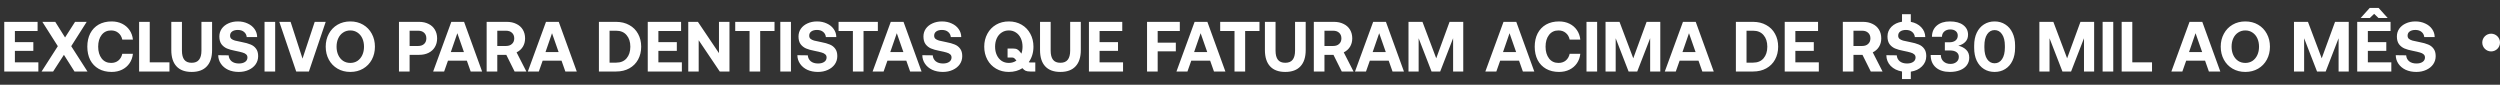 <svg xmlns="http://www.w3.org/2000/svg" width="944" height="32" viewBox="0 0 944 32" fill="none"><rect x="0" y="0" width="944" height="32" fill="#333333" stroke="none"/><path d="M1.607 8.254H14.194V11.709H5.624V15.913H12.587V19.207H5.624V23.545H14.488V27H1.607V8.254ZM21.834 17.439L15.995 8.254H20.869L24.565 14.146L28.341 8.254H32.733L26.895 17.439L33.028 27H28.127L24.137 20.707L20.066 27H15.701L21.834 17.439ZM32.972 17.627C32.972 15.717 33.338 14.047 34.07 12.619C34.82 11.173 35.882 10.057 37.257 9.272C38.65 8.486 40.283 8.093 42.158 8.093C43.622 8.093 44.934 8.379 46.094 8.95C47.255 9.521 48.192 10.325 48.906 11.36C49.62 12.396 50.049 13.592 50.192 14.949H46.175C45.943 13.878 45.452 13.039 44.702 12.432C43.97 11.807 43.05 11.494 41.944 11.494C40.444 11.494 39.257 12.057 38.382 13.181C37.507 14.306 37.07 15.788 37.07 17.627C37.07 19.448 37.507 20.93 38.382 22.073C39.257 23.197 40.444 23.76 41.944 23.76C43.05 23.76 43.97 23.456 44.702 22.849C45.452 22.224 45.943 21.376 46.175 20.305H50.192C50.049 21.662 49.62 22.858 48.906 23.893C48.192 24.929 47.255 25.732 46.094 26.304C44.934 26.875 43.622 27.161 42.158 27.161C40.283 27.161 38.65 26.768 37.257 25.982C35.882 25.197 34.82 24.09 34.07 22.662C33.338 21.215 32.972 19.537 32.972 17.627ZM52.526 27V8.254H56.543V23.545H63.988V27H52.526ZM68.701 8.254V19.127C68.701 20.644 68.995 21.787 69.584 22.555C70.173 23.322 71.102 23.706 72.369 23.706C73.637 23.706 74.565 23.322 75.154 22.555C75.761 21.787 76.065 20.644 76.065 19.127V8.254H80.082V18.912C80.082 21.59 79.421 23.635 78.1 25.045C76.797 26.456 74.887 27.161 72.369 27.161C69.852 27.161 67.942 26.456 66.638 25.045C65.335 23.635 64.683 21.59 64.683 18.912V8.254H68.701ZM86.337 20.894C86.409 21.823 86.783 22.572 87.462 23.144C88.158 23.697 89.078 23.974 90.22 23.974C91.166 23.974 91.934 23.777 92.523 23.385C93.13 22.974 93.434 22.412 93.434 21.698C93.434 21.198 93.264 20.805 92.925 20.519C92.604 20.216 92.139 19.984 91.532 19.823C90.943 19.644 90.024 19.43 88.774 19.18C87.542 18.948 86.507 18.654 85.668 18.297C84.829 17.922 84.141 17.377 83.606 16.663C83.088 15.931 82.829 14.967 82.829 13.771C82.829 12.681 83.124 11.709 83.713 10.852C84.32 9.995 85.15 9.325 86.203 8.843C87.274 8.343 88.48 8.093 89.819 8.093C91.193 8.093 92.425 8.352 93.514 8.87C94.621 9.37 95.487 10.066 96.112 10.959C96.755 11.851 97.085 12.86 97.103 13.985H93.166C93.077 13.181 92.738 12.539 92.148 12.057C91.559 11.557 90.783 11.307 89.819 11.307C88.926 11.307 88.212 11.494 87.676 11.869C87.141 12.244 86.873 12.78 86.873 13.476C86.873 13.976 87.033 14.369 87.355 14.654C87.676 14.922 88.131 15.145 88.721 15.324C89.31 15.485 90.22 15.681 91.452 15.913C92.702 16.145 93.755 16.44 94.612 16.797C95.469 17.136 96.156 17.663 96.674 18.377C97.21 19.073 97.478 20.01 97.478 21.189C97.478 22.331 97.165 23.358 96.54 24.268C95.915 25.161 95.041 25.866 93.916 26.384C92.809 26.902 91.559 27.161 90.167 27.161C88.667 27.161 87.328 26.893 86.15 26.357C84.989 25.804 84.079 25.045 83.418 24.081C82.757 23.117 82.418 22.037 82.4 20.841L86.337 20.894ZM99.888 8.254H103.905V27H99.888V8.254ZM105.473 8.254H109.731L114.23 22.126L118.836 8.254H122.987L116.64 27H111.847L105.473 8.254ZM141.574 17.627C141.574 19.43 141.182 21.064 140.396 22.528C139.611 23.974 138.513 25.108 137.102 25.929C135.692 26.75 134.085 27.161 132.282 27.161C130.479 27.161 128.872 26.75 127.461 25.929C126.051 25.108 124.953 23.974 124.167 22.528C123.382 21.064 122.989 19.43 122.989 17.627C122.989 15.824 123.382 14.199 124.167 12.753C124.953 11.289 126.051 10.146 127.461 9.325C128.872 8.504 130.479 8.093 132.282 8.093C134.085 8.093 135.692 8.504 137.102 9.325C138.513 10.146 139.611 11.289 140.396 12.753C141.182 14.199 141.574 15.824 141.574 17.627ZM127.086 17.627C127.086 18.805 127.301 19.859 127.729 20.787C128.158 21.715 128.765 22.447 129.55 22.983C130.336 23.501 131.246 23.76 132.282 23.76C133.299 23.76 134.201 23.501 134.987 22.983C135.772 22.447 136.379 21.715 136.808 20.787C137.236 19.859 137.45 18.805 137.45 17.627C137.45 16.449 137.236 15.395 136.808 14.467C136.379 13.539 135.772 12.815 134.987 12.298C134.201 11.762 133.299 11.494 132.282 11.494C131.246 11.494 130.336 11.762 129.55 12.298C128.765 12.815 128.158 13.539 127.729 14.467C127.301 15.395 127.086 16.449 127.086 17.627ZM158.282 8.254C159.621 8.254 160.799 8.513 161.817 9.031C162.853 9.53 163.647 10.254 164.201 11.2C164.772 12.146 165.058 13.244 165.058 14.494C165.058 15.743 164.772 16.841 164.201 17.788C163.647 18.716 162.853 19.439 161.817 19.957C160.799 20.457 159.621 20.707 158.282 20.707H154.667V27H150.65V8.254H158.282ZM154.667 17.359H157.907C158.853 17.359 159.603 17.1 160.157 16.582C160.71 16.065 160.987 15.368 160.987 14.494C160.987 13.601 160.71 12.896 160.157 12.378C159.603 11.86 158.853 11.601 157.907 11.601H154.667V17.359ZM163.56 27L170.416 8.254H175.236L182.038 27H177.727L176.281 22.903H169.157L167.711 27H163.56ZM170.228 19.662H175.183L172.692 12.539L170.228 19.662ZM191.391 8.254C192.748 8.254 193.944 8.513 194.98 9.031C196.033 9.53 196.845 10.254 197.417 11.2C197.988 12.146 198.274 13.244 198.274 14.494C198.274 15.69 197.988 16.752 197.417 17.68C196.845 18.591 196.06 19.287 195.06 19.769L198.756 27H194.31L191.177 20.707H187.776V27H183.759V8.254H191.391ZM187.776 17.359H191.07C192.016 17.359 192.766 17.1 193.319 16.582C193.891 16.065 194.176 15.368 194.176 14.494C194.176 13.601 193.891 12.896 193.319 12.378C192.766 11.86 192.016 11.601 191.07 11.601H187.776V17.359ZM199.311 27L206.166 8.254H210.987L217.789 27H213.477L212.031 22.903H204.908L203.462 27H199.311ZM205.979 19.662H210.933L208.443 12.539L205.979 19.662ZM226.152 8.254H232.66C234.534 8.254 236.186 8.656 237.614 9.459C239.06 10.245 240.167 11.351 240.935 12.78C241.72 14.19 242.113 15.806 242.113 17.627C242.113 19.448 241.72 21.073 240.935 22.501C240.167 23.911 239.06 25.018 237.614 25.822C236.186 26.607 234.534 27 232.66 27H226.152V8.254ZM232.66 23.652C234.356 23.652 235.668 23.108 236.596 22.019C237.543 20.912 238.016 19.448 238.016 17.627C238.016 15.806 237.543 14.351 236.596 13.262C235.668 12.155 234.356 11.601 232.66 11.601H230.169V23.652H232.66ZM244.59 8.254H257.176V11.709H248.607V15.913H255.569V19.207H248.607V23.545H257.471V27H244.59V8.254ZM259.889 27V8.254H263.531L271.485 20.064V8.254H275.448V27H271.779L263.825 15.19V27H259.889ZM277.622 8.254H292.459V11.709H287.049V27H283.032V11.709H277.622V8.254ZM294.645 8.254H298.662V27H294.645V8.254ZM305.024 20.894C305.096 21.823 305.471 22.572 306.149 23.144C306.845 23.697 307.765 23.974 308.907 23.974C309.854 23.974 310.621 23.777 311.21 23.385C311.817 22.974 312.121 22.412 312.121 21.698C312.121 21.198 311.951 20.805 311.612 20.519C311.291 20.216 310.827 19.984 310.22 19.823C309.63 19.644 308.711 19.43 307.461 19.18C306.229 18.948 305.194 18.654 304.355 18.297C303.516 17.922 302.828 17.377 302.293 16.663C301.775 15.931 301.516 14.967 301.516 13.771C301.516 12.681 301.811 11.709 302.4 10.852C303.007 9.995 303.837 9.325 304.89 8.843C305.961 8.343 307.167 8.093 308.506 8.093C309.88 8.093 311.112 8.352 312.201 8.87C313.308 9.37 314.174 10.066 314.799 10.959C315.442 11.851 315.772 12.86 315.79 13.985H311.853C311.764 13.181 311.425 12.539 310.835 12.057C310.246 11.557 309.47 11.307 308.506 11.307C307.613 11.307 306.899 11.494 306.363 11.869C305.828 12.244 305.56 12.78 305.56 13.476C305.56 13.976 305.72 14.369 306.042 14.654C306.363 14.922 306.818 15.145 307.408 15.324C307.997 15.485 308.907 15.681 310.139 15.913C311.389 16.145 312.442 16.44 313.299 16.797C314.156 17.136 314.844 17.663 315.361 18.377C315.897 19.073 316.165 20.01 316.165 21.189C316.165 22.331 315.852 23.358 315.227 24.268C314.603 25.161 313.728 25.866 312.603 26.384C311.496 26.902 310.246 27.161 308.854 27.161C307.354 27.161 306.015 26.893 304.837 26.357C303.676 25.804 302.766 25.045 302.105 24.081C301.445 23.117 301.105 22.037 301.087 20.841L305.024 20.894ZM316.642 8.254H331.478V11.709H326.069V27H322.052V11.709H316.642V8.254ZM329.498 27L336.353 8.254H341.174L347.976 27H343.664L342.218 22.903H335.095L333.649 27H329.498ZM336.166 19.662H341.12L338.63 12.539L336.166 19.662ZM352.203 20.894C352.275 21.823 352.65 22.572 353.328 23.144C354.024 23.697 354.944 23.974 356.086 23.974C357.033 23.974 357.8 23.777 358.389 23.385C358.996 22.974 359.3 22.412 359.3 21.698C359.3 21.198 359.13 20.805 358.791 20.519C358.47 20.216 358.006 19.984 357.399 19.823C356.809 19.644 355.89 19.43 354.64 19.18C353.408 18.948 352.373 18.654 351.534 18.297C350.695 17.922 350.007 17.377 349.472 16.663C348.954 15.931 348.695 14.967 348.695 13.771C348.695 12.681 348.99 11.709 349.579 10.852C350.186 9.995 351.016 9.325 352.069 8.843C353.141 8.343 354.346 8.093 355.685 8.093C357.059 8.093 358.291 8.352 359.38 8.87C360.487 9.37 361.353 10.066 361.978 10.959C362.621 11.851 362.951 12.86 362.969 13.985H359.032C358.943 13.181 358.604 12.539 358.015 12.057C357.425 11.557 356.649 11.307 355.685 11.307C354.792 11.307 354.078 11.494 353.542 11.869C353.007 12.244 352.739 12.78 352.739 13.476C352.739 13.976 352.9 14.369 353.221 14.654C353.542 14.922 353.998 15.145 354.587 15.324C355.176 15.485 356.086 15.681 357.318 15.913C358.568 16.145 359.621 16.44 360.478 16.797C361.335 17.136 362.023 17.663 362.54 18.377C363.076 19.073 363.344 20.01 363.344 21.189C363.344 22.331 363.031 23.358 362.406 24.268C361.782 25.161 360.907 25.866 359.782 26.384C358.675 26.902 357.425 27.161 356.033 27.161C354.533 27.161 353.194 26.893 352.016 26.357C350.855 25.804 349.945 25.045 349.284 24.081C348.624 23.117 348.284 22.037 348.267 20.841L352.203 20.894ZM390.929 23.599V27H389C388.251 27 387.661 26.902 387.233 26.705C386.822 26.509 386.438 26.188 386.081 25.741C384.6 26.688 382.886 27.161 380.94 27.161C379.136 27.161 377.53 26.75 376.119 25.929C374.709 25.108 373.611 23.974 372.825 22.528C372.04 21.064 371.647 19.43 371.647 17.627C371.647 15.824 372.04 14.199 372.825 12.753C373.611 11.289 374.709 10.146 376.119 9.325C377.53 8.504 379.136 8.093 380.94 8.093C382.743 8.093 384.35 8.504 385.76 9.325C387.17 10.146 388.268 11.289 389.054 12.753C389.84 14.199 390.232 15.824 390.232 17.627C390.232 19.859 389.643 21.805 388.465 23.465C388.643 23.554 388.849 23.599 389.081 23.599H390.929ZM375.744 17.627C375.744 18.805 375.958 19.859 376.387 20.787C376.815 21.715 377.422 22.447 378.208 22.983C378.994 23.501 379.904 23.76 380.94 23.76C382.011 23.76 382.966 23.465 383.805 22.876L383.537 22.555C383.323 22.269 383.118 22.064 382.921 21.939C382.725 21.796 382.484 21.724 382.198 21.724H380.458V18.323H382.493C383.207 18.323 383.752 18.43 384.126 18.645C384.501 18.859 384.876 19.207 385.251 19.689L385.68 20.251C385.965 19.466 386.108 18.591 386.108 17.627C386.108 16.449 385.894 15.395 385.465 14.467C385.037 13.539 384.43 12.815 383.644 12.298C382.859 11.762 381.957 11.494 380.94 11.494C379.904 11.494 378.994 11.762 378.208 12.298C377.422 12.815 376.815 13.539 376.387 14.467C375.958 15.395 375.744 16.449 375.744 17.627ZM396.731 8.254V19.127C396.731 20.644 397.026 21.787 397.615 22.555C398.204 23.322 399.132 23.706 400.4 23.706C401.668 23.706 402.596 23.322 403.185 22.555C403.792 21.787 404.096 20.644 404.096 19.127V8.254H408.113V18.912C408.113 21.59 407.452 23.635 406.131 25.045C404.828 26.456 402.917 27.161 400.4 27.161C397.883 27.161 395.972 26.456 394.669 25.045C393.366 23.635 392.714 21.59 392.714 18.912V8.254H396.731ZM411.181 8.254H423.768V11.709H415.198V15.913H422.161V19.207H415.198V23.545H424.062V27H411.181V8.254ZM433.123 8.254H445.495V11.709H437.14V16.101H443.996V19.394H437.14V27H433.123V8.254ZM444.229 27L451.084 8.254H455.905L462.707 27H458.395L456.949 22.903H449.826L448.38 27H444.229ZM450.897 19.662H455.851L453.361 12.539L450.897 19.662ZM460.742 8.254H475.578V11.709H470.169V27H466.152V11.709H460.742V8.254ZM481.648 8.254V19.127C481.648 20.644 481.943 21.787 482.532 22.555C483.121 23.322 484.05 23.706 485.317 23.706C486.585 23.706 487.513 23.322 488.102 22.555C488.709 21.787 489.013 20.644 489.013 19.127V8.254H493.03V18.912C493.03 21.59 492.369 23.635 491.048 25.045C489.745 26.456 487.834 27.161 485.317 27.161C482.8 27.161 480.889 26.456 479.586 25.045C478.283 23.635 477.631 21.59 477.631 18.912V8.254H481.648ZM503.73 8.254C505.087 8.254 506.283 8.513 507.319 9.031C508.372 9.53 509.185 10.254 509.756 11.2C510.327 12.146 510.613 13.244 510.613 14.494C510.613 15.69 510.327 16.752 509.756 17.68C509.185 18.591 508.399 19.287 507.399 19.769L511.095 27H506.649L503.516 20.707H500.115V27H496.098V8.254H503.73ZM500.115 17.359H503.409C504.355 17.359 505.105 17.1 505.659 16.582C506.23 16.065 506.515 15.368 506.515 14.494C506.515 13.601 506.23 12.896 505.659 12.378C505.105 11.86 504.355 11.601 503.409 11.601H500.115V17.359ZM511.65 27L518.505 8.254H523.326L530.128 27H525.816L524.37 22.903H517.247L515.801 27H511.65ZM518.318 19.662H523.272L520.782 12.539L518.318 19.662ZM531.848 8.254H537.124L542.319 22.019L547.354 8.254H552.523V27H548.693V14.44L543.819 27H540.552L535.678 14.44V27H531.848V8.254ZM560.869 27L567.724 8.254H572.545L579.347 27H575.035L573.589 22.903H566.466L565.02 27H560.869ZM567.537 19.662H572.491L570.001 12.539L567.537 19.662ZM579.507 17.627C579.507 15.717 579.873 14.047 580.605 12.619C581.355 11.173 582.417 10.057 583.792 9.272C585.184 8.486 586.818 8.093 588.692 8.093C590.156 8.093 591.469 8.379 592.629 8.95C593.79 9.521 594.727 10.325 595.441 11.36C596.155 12.396 596.584 13.592 596.726 14.949H592.709C592.477 13.878 591.986 13.039 591.237 12.432C590.505 11.807 589.585 11.494 588.478 11.494C586.978 11.494 585.791 12.057 584.916 13.181C584.042 14.306 583.604 15.788 583.604 17.627C583.604 19.448 584.042 20.93 584.916 22.073C585.791 23.197 586.978 23.76 588.478 23.76C589.585 23.76 590.505 23.456 591.237 22.849C591.986 22.224 592.477 21.376 592.709 20.305H596.726C596.584 21.662 596.155 22.858 595.441 23.893C594.727 24.929 593.79 25.732 592.629 26.304C591.469 26.875 590.156 27.161 588.692 27.161C586.818 27.161 585.184 26.768 583.792 25.982C582.417 25.197 581.355 24.09 580.605 22.662C579.873 21.215 579.507 19.537 579.507 17.627ZM599.06 8.254H603.077V27H599.06V8.254ZM606.252 8.254H611.528L616.723 22.019L621.758 8.254H626.927V27H623.097V14.44L618.223 27H614.956L610.082 14.44V27H606.252V8.254ZM628.63 27L635.485 8.254H640.306L647.108 27H642.796L641.35 22.903H634.227L632.781 27H628.63ZM635.298 19.662H640.252L637.762 12.539L635.298 19.662ZM655.471 8.254H661.979C663.853 8.254 665.505 8.656 666.933 9.459C668.379 10.245 669.486 11.351 670.254 12.78C671.039 14.19 671.432 15.806 671.432 17.627C671.432 19.448 671.039 21.073 670.254 22.501C669.486 23.911 668.379 25.018 666.933 25.822C665.505 26.607 663.853 27 661.979 27H655.471V8.254ZM661.979 23.652C663.675 23.652 664.987 23.108 665.916 22.019C666.862 20.912 667.335 19.448 667.335 17.627C667.335 15.806 666.862 14.351 665.916 13.262C664.987 12.155 663.675 11.601 661.979 11.601H659.488V23.652H661.979ZM673.909 8.254H686.495V11.709H677.926V15.913H684.889V19.207H677.926V23.545H686.79V27H673.909V8.254ZM703.483 8.254C704.84 8.254 706.036 8.513 707.072 9.031C708.125 9.53 708.937 10.254 709.509 11.2C710.08 12.146 710.365 13.244 710.365 14.494C710.365 15.69 710.08 16.752 709.509 17.68C708.937 18.591 708.152 19.287 707.152 19.769L710.848 27H706.402L703.269 20.707H699.868V27H695.851V8.254H703.483ZM699.868 17.359H703.162C704.108 17.359 704.858 17.1 705.411 16.582C705.982 16.065 706.268 15.368 706.268 14.494C706.268 13.601 705.982 12.896 705.411 12.378C704.858 11.86 704.108 11.601 703.162 11.601H699.868V17.359ZM721.335 15.913C722.584 16.145 723.638 16.44 724.495 16.797C725.352 17.136 726.039 17.663 726.557 18.377C727.092 19.073 727.36 20.01 727.36 21.189C727.36 22.706 726.816 24.001 725.727 25.072C724.655 26.143 723.254 26.804 721.522 27.054V29.866H718.201V27C716.434 26.697 715.006 25.991 713.917 24.884C712.845 23.76 712.301 22.412 712.283 20.841L716.22 20.894C716.291 21.823 716.666 22.572 717.344 23.144C718.041 23.697 718.96 23.974 720.103 23.974C721.049 23.974 721.817 23.777 722.406 23.385C723.013 22.974 723.316 22.412 723.316 21.698C723.316 21.198 723.147 20.805 722.808 20.519C722.486 20.216 722.022 19.984 721.415 19.823C720.826 19.644 719.906 19.43 718.657 19.18C717.425 18.948 716.389 18.654 715.55 18.297C714.711 17.922 714.024 17.377 713.488 16.663C712.97 15.931 712.711 14.967 712.711 13.771C712.711 12.342 713.211 11.119 714.211 10.102C715.229 9.084 716.559 8.45 718.201 8.2V5.362H721.522V8.254C723.129 8.557 724.432 9.227 725.432 10.262C726.432 11.298 726.95 12.539 726.985 13.985H723.049C722.959 13.181 722.62 12.539 722.031 12.057C721.442 11.557 720.665 11.307 719.701 11.307C718.808 11.307 718.094 11.494 717.559 11.869C717.023 12.244 716.755 12.78 716.755 13.476C716.755 13.976 716.916 14.369 717.237 14.654C717.559 14.922 718.014 15.145 718.603 15.324C719.192 15.485 720.103 15.681 721.335 15.913ZM739.465 17.252C740.679 17.538 741.67 18.055 742.437 18.805C743.205 19.537 743.589 20.528 743.589 21.778C743.589 22.849 743.285 23.795 742.678 24.617C742.089 25.42 741.241 26.045 740.134 26.491C739.027 26.938 737.742 27.161 736.278 27.161C734.046 27.161 732.279 26.598 730.976 25.474C729.672 24.331 729.021 22.76 729.021 20.76H732.85C732.868 21.796 733.216 22.617 733.895 23.224C734.573 23.831 735.439 24.134 736.492 24.134C737.403 24.134 738.153 23.893 738.742 23.412C739.349 22.929 739.652 22.278 739.652 21.456C739.652 20.707 739.358 20.117 738.769 19.689C738.179 19.261 737.331 19.046 736.224 19.046H734.377V15.967H736.01C737.046 15.967 737.84 15.743 738.394 15.297C738.965 14.833 739.251 14.217 739.251 13.449C739.251 12.717 738.992 12.146 738.474 11.735C737.956 11.325 737.278 11.119 736.439 11.119C735.528 11.119 734.778 11.369 734.189 11.869C733.6 12.369 733.296 13.047 733.279 13.905H729.503C729.52 12.101 730.136 10.682 731.35 9.646C732.582 8.611 734.225 8.093 736.278 8.093C738.438 8.093 740.117 8.548 741.313 9.459C742.527 10.37 743.134 11.584 743.134 13.101C743.134 14.208 742.795 15.11 742.116 15.806C741.456 16.502 740.572 16.984 739.465 17.252ZM745.446 17.198C745.446 15.36 745.768 13.753 746.41 12.378C747.071 11.003 747.981 9.95 749.142 9.218C750.32 8.468 751.659 8.093 753.159 8.093C754.676 8.093 756.015 8.468 757.176 9.218C758.354 9.95 759.265 11.003 759.907 12.378C760.568 13.753 760.898 15.36 760.898 17.198V18.055C760.898 19.93 760.568 21.555 759.907 22.929C759.265 24.286 758.354 25.331 757.176 26.063C756.015 26.795 754.676 27.161 753.159 27.161C751.641 27.161 750.302 26.795 749.142 26.063C747.981 25.331 747.071 24.286 746.41 22.929C745.768 21.555 745.446 19.93 745.446 18.055V17.198ZM757.042 17.332C757.042 15.44 756.685 13.976 755.971 12.94C755.275 11.887 754.337 11.36 753.159 11.36C751.998 11.36 751.061 11.887 750.347 12.94C749.651 13.976 749.303 15.44 749.303 17.332V17.922C749.303 19.814 749.651 21.287 750.347 22.34C751.061 23.376 751.998 23.893 753.159 23.893C754.337 23.893 755.275 23.376 755.971 22.34C756.685 21.287 757.042 19.814 757.042 17.922V17.332ZM770.071 8.254H775.347L780.542 22.019L785.577 8.254H790.746V27H786.916V14.44L782.042 27H778.775L773.901 14.44V27H770.071V8.254ZM793.949 8.254H797.966V27H793.949V8.254ZM801.141 27V8.254H805.158V23.545H812.602V27H801.141ZM819.909 27L826.765 8.254H831.585L838.387 27H834.076L832.63 22.903H825.506L824.06 27H819.909ZM826.577 19.662H831.532L829.041 12.539L826.577 19.662ZM857.133 17.627C857.133 19.43 856.74 21.064 855.954 22.528C855.169 23.974 854.071 25.108 852.66 25.929C851.25 26.75 849.643 27.161 847.84 27.161C846.037 27.161 844.43 26.75 843.019 25.929C841.609 25.108 840.511 23.974 839.726 22.528C838.94 21.064 838.547 19.43 838.547 17.627C838.547 15.824 838.94 14.199 839.726 12.753C840.511 11.289 841.609 10.146 843.019 9.325C844.43 8.504 846.037 8.093 847.84 8.093C849.643 8.093 851.25 8.504 852.66 9.325C854.071 10.146 855.169 11.289 855.954 12.753C856.74 14.199 857.133 15.824 857.133 17.627ZM842.645 17.627C842.645 18.805 842.859 19.859 843.287 20.787C843.716 21.715 844.323 22.447 845.108 22.983C845.894 23.501 846.804 23.76 847.84 23.76C848.858 23.76 849.759 23.501 850.545 22.983C851.33 22.447 851.937 21.715 852.366 20.787C852.794 19.859 853.008 18.805 853.008 17.627C853.008 16.449 852.794 15.395 852.366 14.467C851.937 13.539 851.33 12.815 850.545 12.298C849.759 11.762 848.858 11.494 847.84 11.494C846.804 11.494 845.894 11.762 845.108 12.298C844.323 12.815 843.716 13.539 843.287 14.467C842.859 15.395 842.645 16.449 842.645 17.627ZM866.208 8.254H871.484L876.679 22.019L881.714 8.254H886.882V27H883.053V14.44L878.179 27H874.911L870.038 14.44V27H866.208V8.254ZM890.085 8.254H902.672V11.709H894.102V15.913H901.065V19.207H894.102V23.545H902.966V27H890.085V8.254ZM896.486 5.228L894.825 6.808H891.371L894.798 3.005H898.173L901.601 6.808H898.119L896.486 5.228ZM908.571 20.894C908.643 21.823 909.018 22.572 909.696 23.144C910.392 23.697 911.312 23.974 912.454 23.974C913.401 23.974 914.168 23.777 914.757 23.385C915.364 22.974 915.668 22.412 915.668 21.698C915.668 21.198 915.498 20.805 915.159 20.519C914.838 20.216 914.374 19.984 913.767 19.823C913.177 19.644 912.258 19.43 911.008 19.18C909.776 18.948 908.741 18.654 907.902 18.297C907.063 17.922 906.375 17.377 905.84 16.663C905.322 15.931 905.063 14.967 905.063 13.771C905.063 12.681 905.358 11.709 905.947 10.852C906.554 9.995 907.384 9.325 908.437 8.843C909.508 8.343 910.714 8.093 912.053 8.093C913.427 8.093 914.659 8.352 915.748 8.87C916.855 9.37 917.721 10.066 918.346 10.959C918.989 11.851 919.319 12.86 919.337 13.985H915.4C915.311 13.181 914.972 12.539 914.382 12.057C913.793 11.557 913.017 11.307 912.053 11.307C911.16 11.307 910.446 11.494 909.91 11.869C909.375 12.244 909.107 12.78 909.107 13.476C909.107 13.976 909.267 14.369 909.589 14.654C909.91 14.922 910.365 15.145 910.955 15.324C911.544 15.485 912.454 15.681 913.686 15.913C914.936 16.145 915.989 16.44 916.846 16.797C917.703 17.136 918.391 17.663 918.908 18.377C919.444 19.073 919.712 20.01 919.712 21.189C919.712 22.331 919.399 23.358 918.774 24.268C918.15 25.161 917.275 25.866 916.15 26.384C915.043 26.902 913.793 27.161 912.401 27.161C910.901 27.161 909.562 26.893 908.384 26.357C907.223 25.804 906.313 25.045 905.652 24.081C904.992 23.117 904.652 22.037 904.634 20.841L908.571 20.894Z" fill="white"></path><circle cx="940.652" cy="16.068" r="3.348" fill="white"></circle></svg>